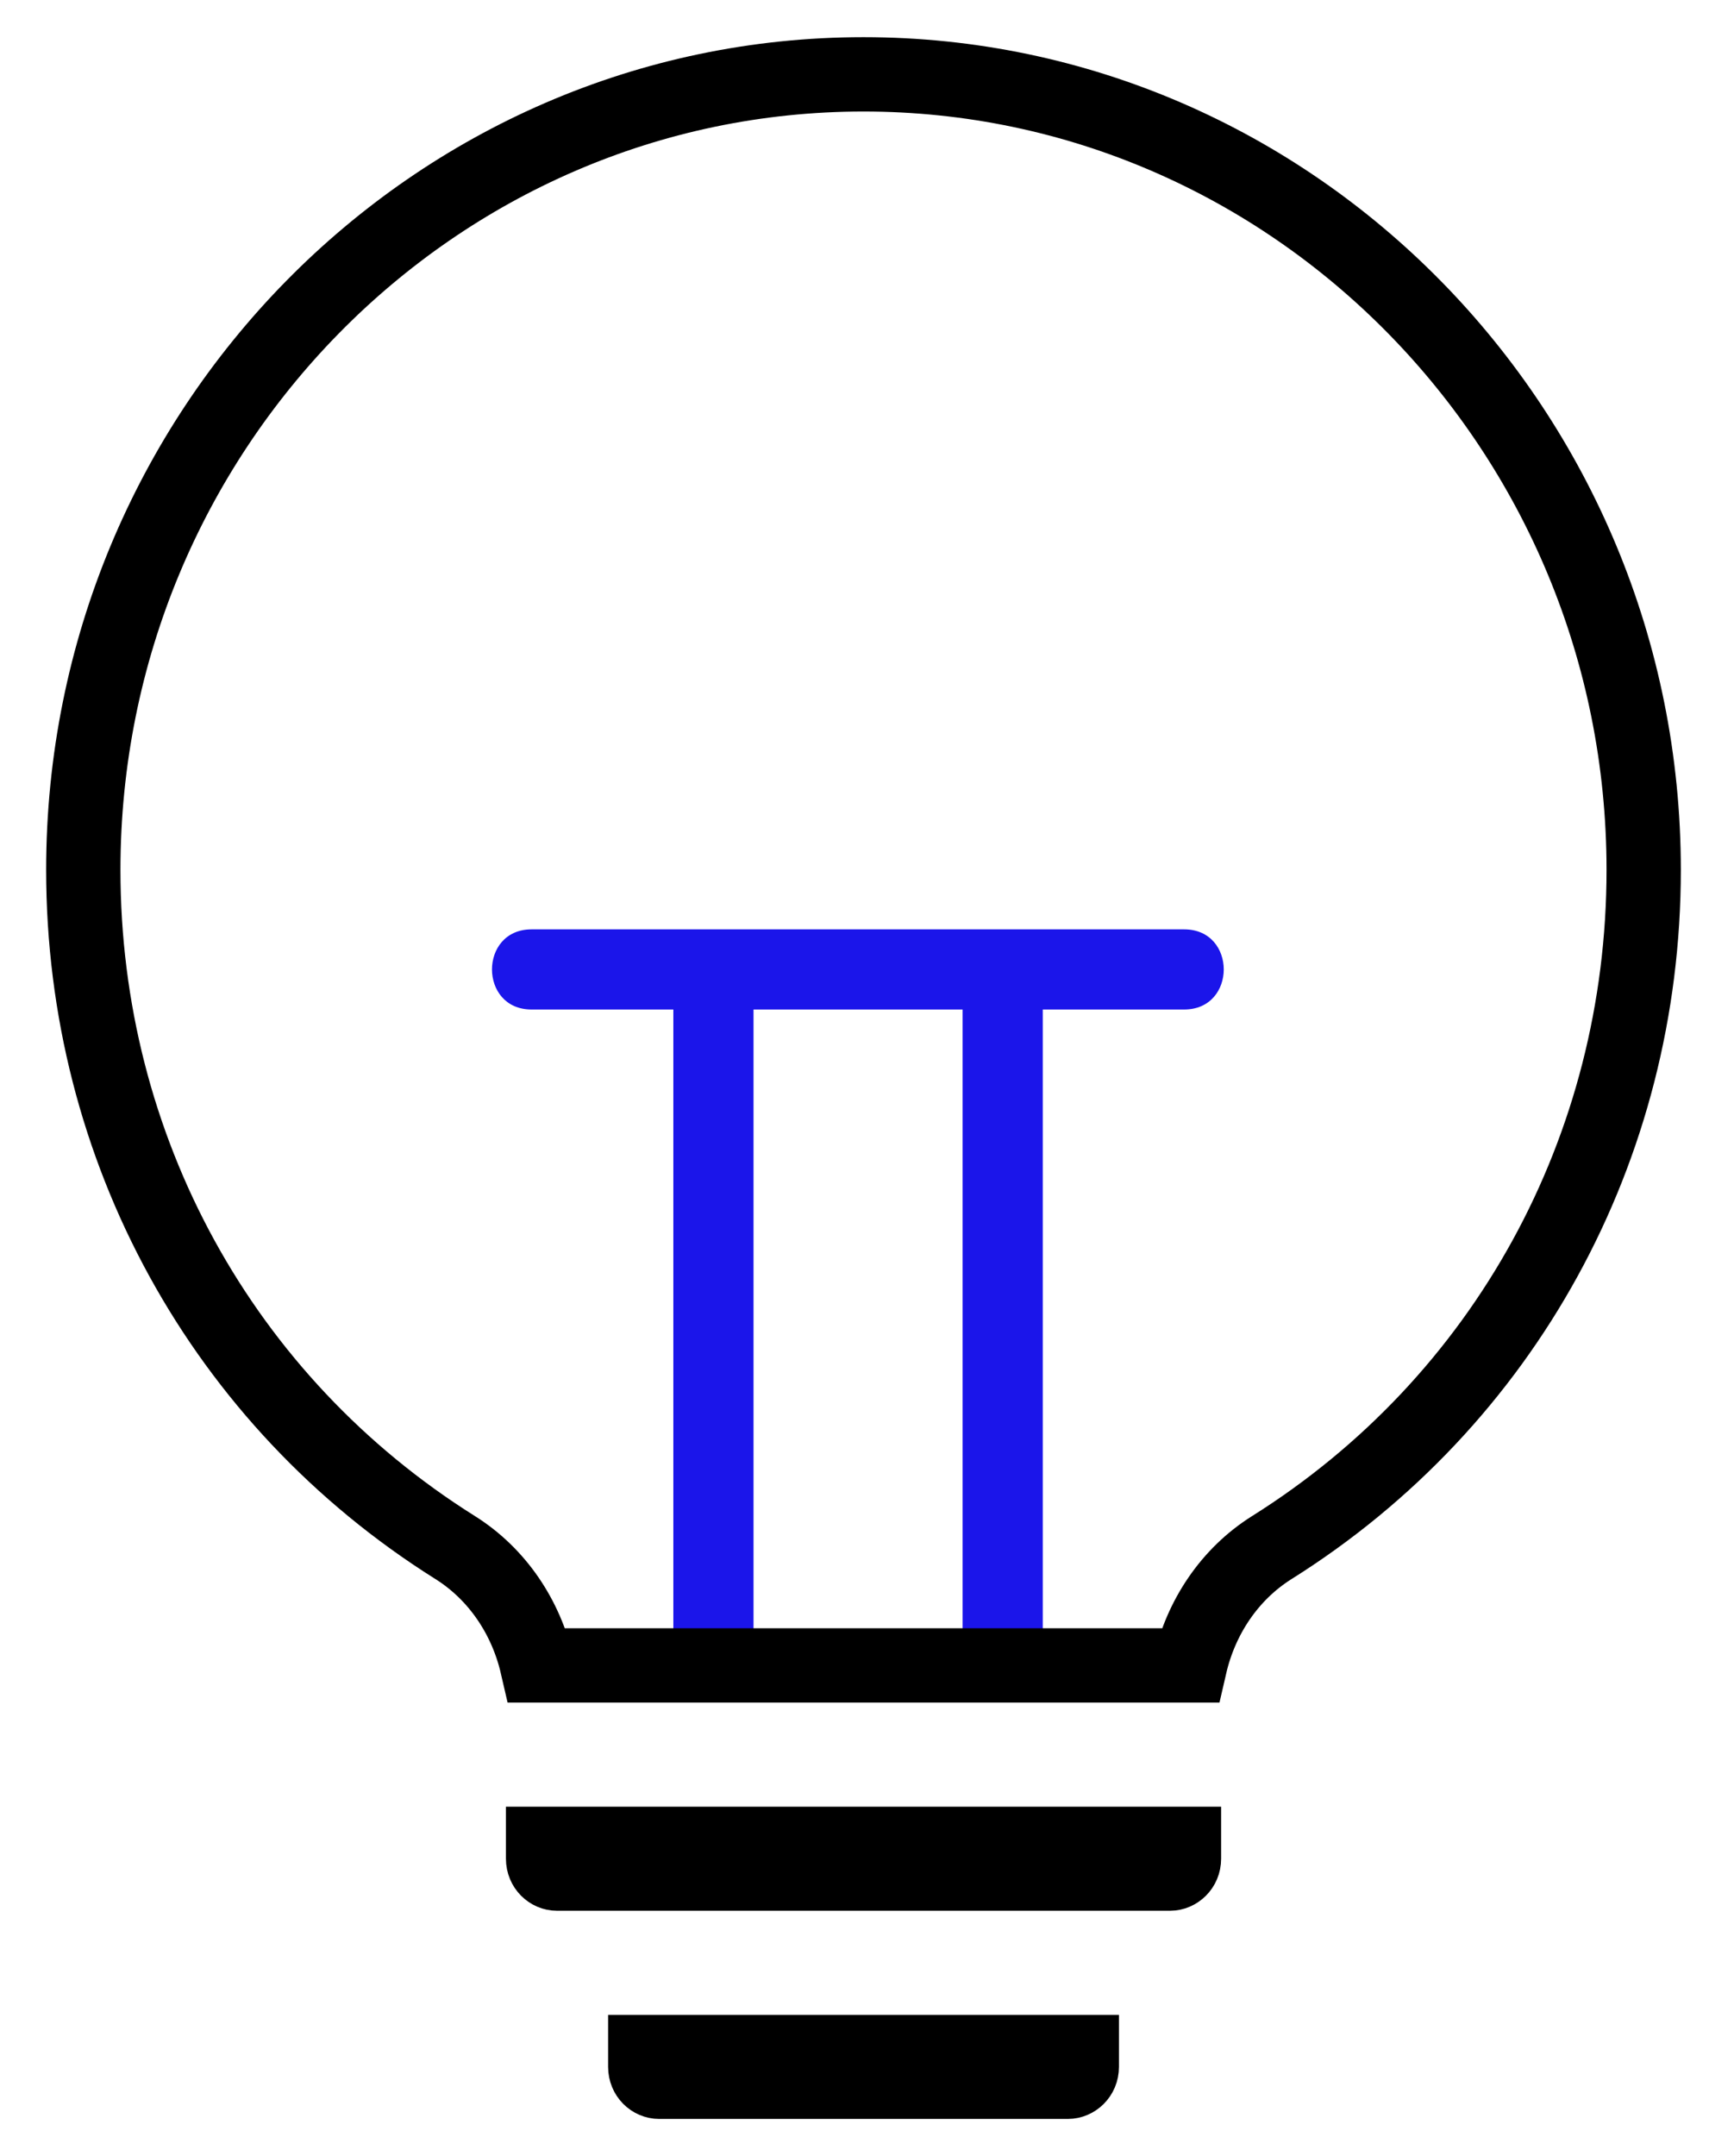 <svg width="23" height="29" viewBox="0 0 23 29" fill="none" xmlns="http://www.w3.org/2000/svg">
<path fill-rule="evenodd" clip-rule="evenodd" d="M13.494 22.597C13.197 22.597 12.955 22.355 12.955 22.058V13.04C12.955 12.33 14.034 12.331 14.034 13.04V22.058C14.034 22.355 13.792 22.597 13.494 22.597ZM9.602 22.597C9.304 22.597 9.062 22.355 9.062 22.058V13.04C9.062 12.33 10.141 12.331 10.141 13.04V22.058C10.141 22.355 9.9 22.597 9.602 22.597Z" fill="#1B15EA"/>
<path fill-rule="evenodd" clip-rule="evenodd" d="M15.937 13.578H7.153C6.444 13.578 6.444 12.5 7.153 12.5H15.937C16.647 12.5 16.647 13.578 15.937 13.578Z" fill="#1B15EA"/>
<path d="M17.116 20.815L17.116 20.815C16.546 21.173 16.163 21.754 16.014 22.4H7.229C7.08 21.754 6.696 21.173 6.126 20.815L6.126 20.815C2.993 18.85 1.121 15.445 1.121 11.7C1.121 5.792 5.84 1 11.621 1C17.402 1 22.121 5.792 22.121 11.7C22.121 15.445 20.249 18.85 17.116 20.815ZM14.559 27.8C14.559 27.919 14.466 28 14.371 28H8.871C8.776 28 8.684 27.919 8.684 27.8V27.6H14.559V27.8ZM15.746 25.2H7.496C7.401 25.2 7.309 25.119 7.309 25V24.8H15.934V25C15.934 25.119 15.841 25.2 15.746 25.2Z" stroke="black"/>
</svg>
